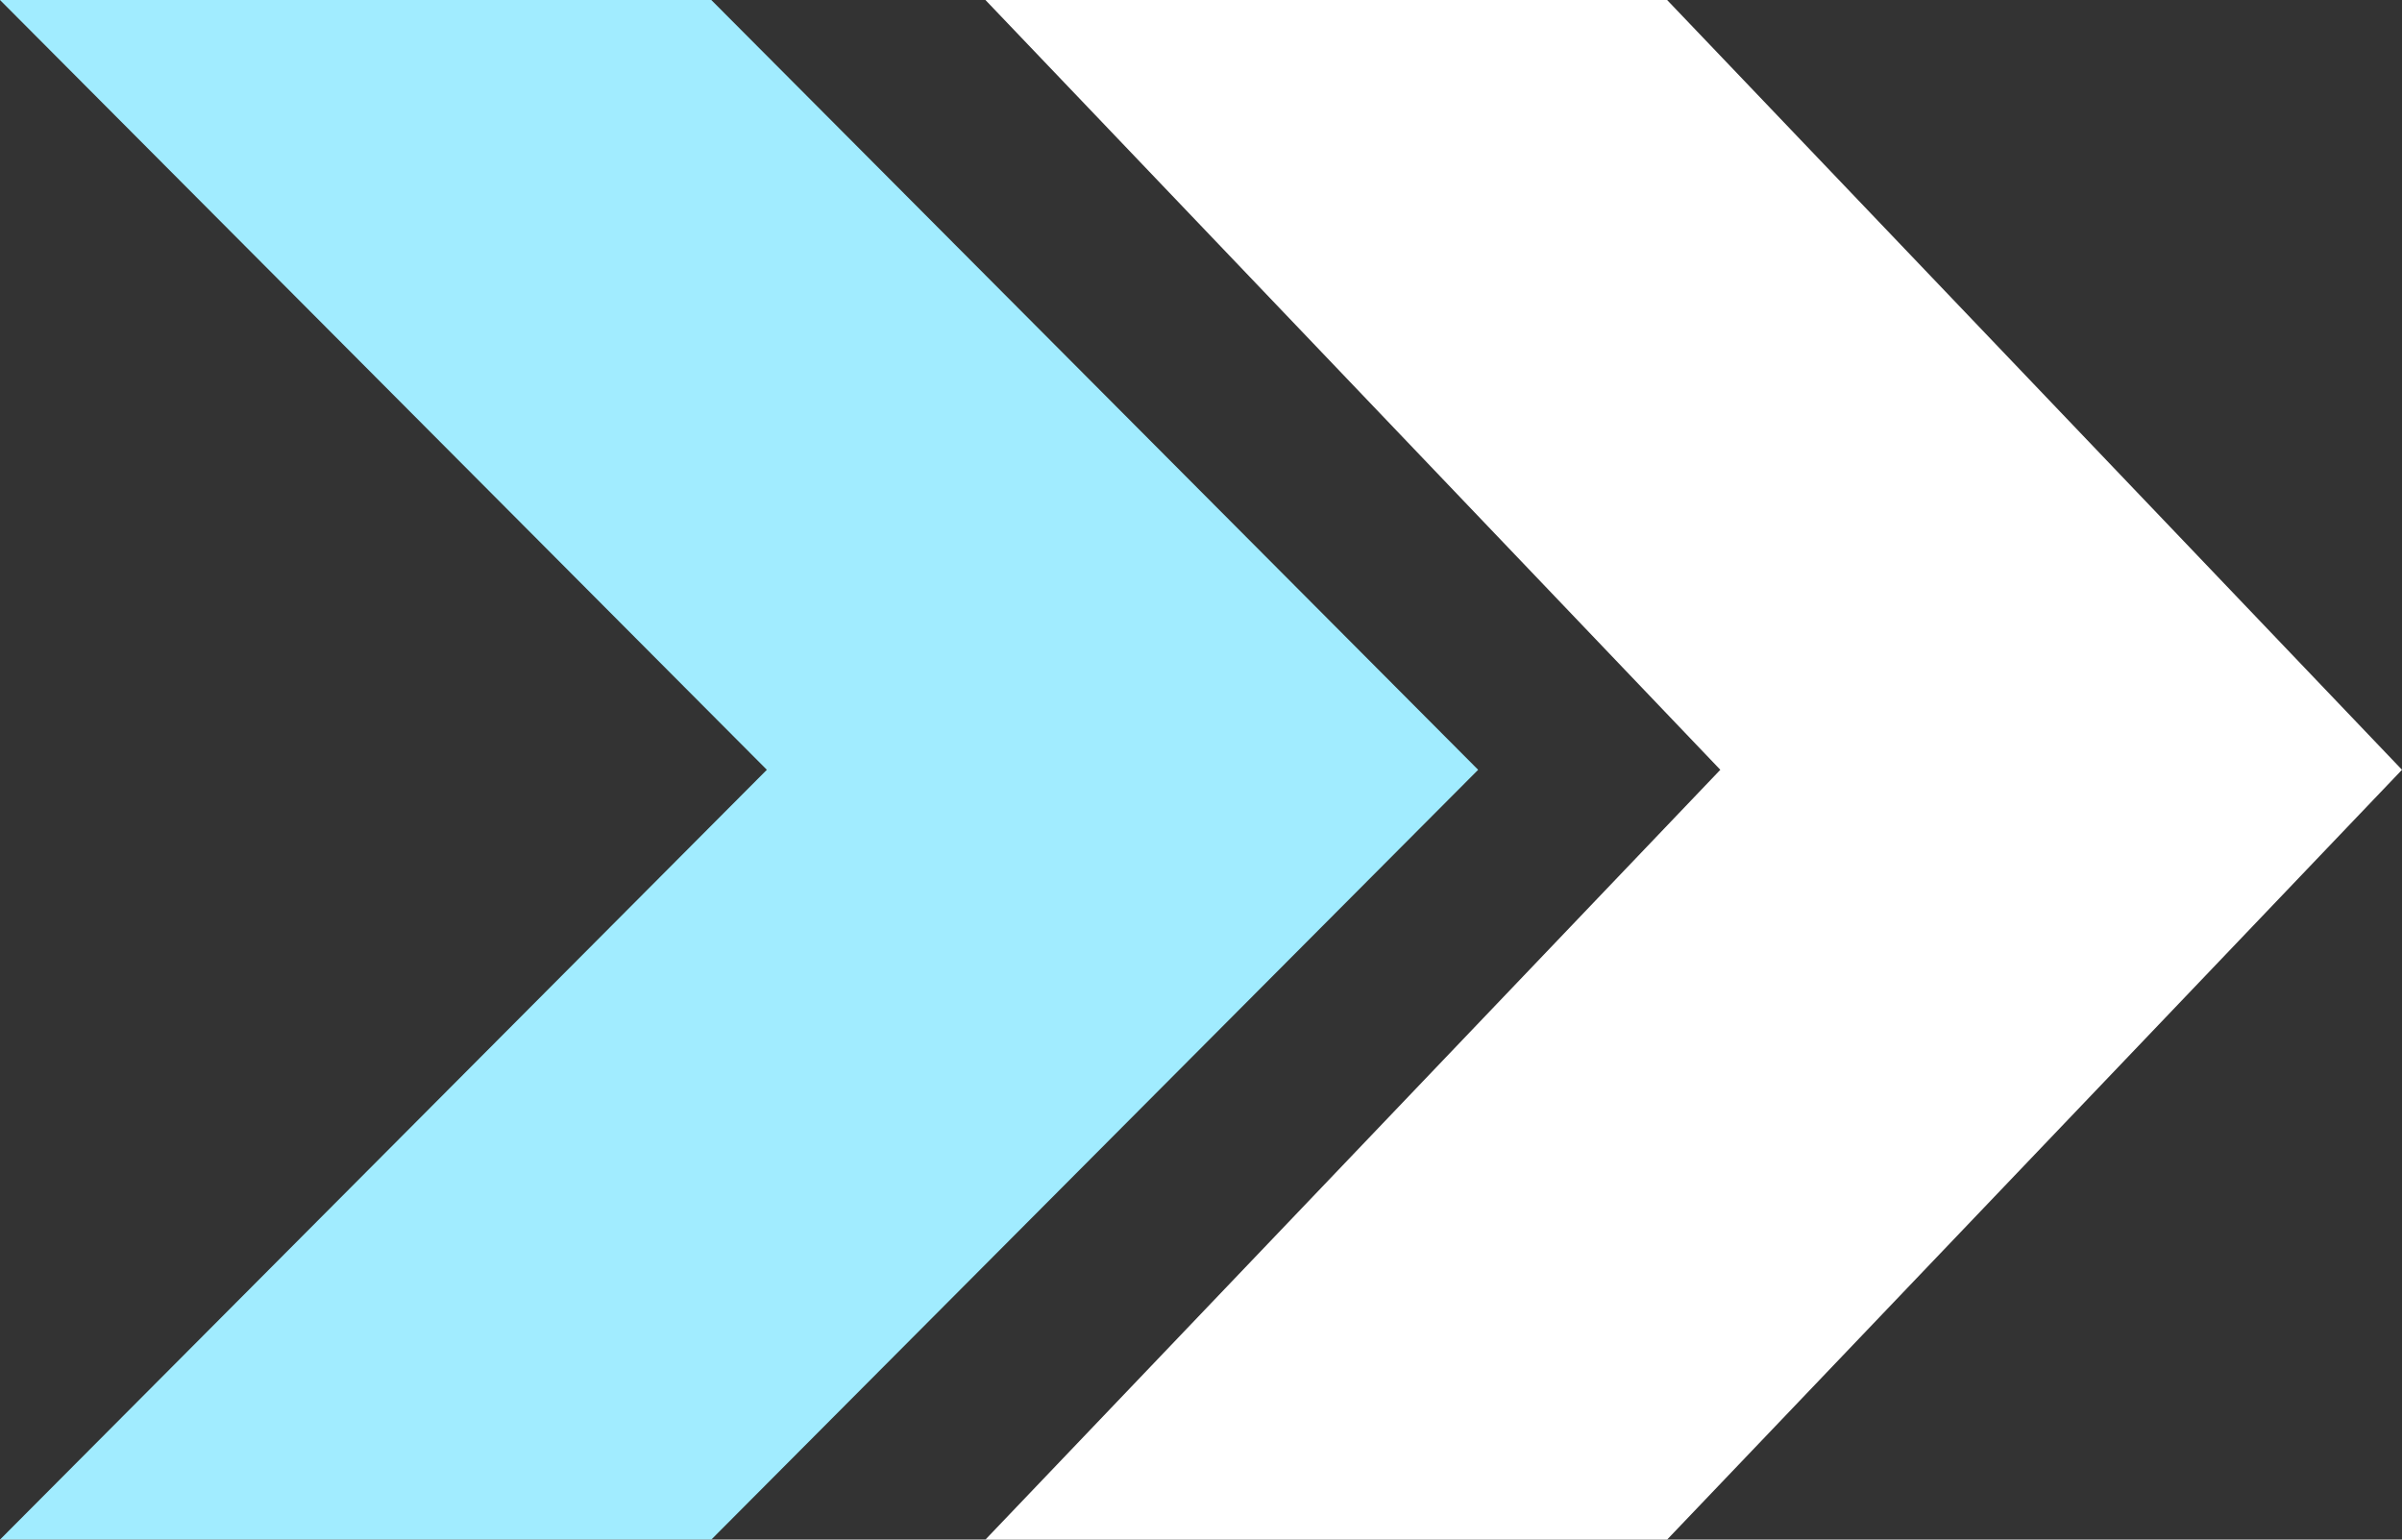 <svg xmlns="http://www.w3.org/2000/svg" width="39" height="25" viewBox="0 0 39 25" fill="none"><rect x="0" y="0" width="39" height="25" fill="#333333" stroke="none"/><path d="M0 0L12.451 12.5L0 25H11.549L24 12.5L11.549 0H0Z" fill="#A1ECFF"></path><path d="M16 0L27.932 12.5L16 25H27.068L39 12.5L27.068 0H16Z" fill="white"></path></svg>